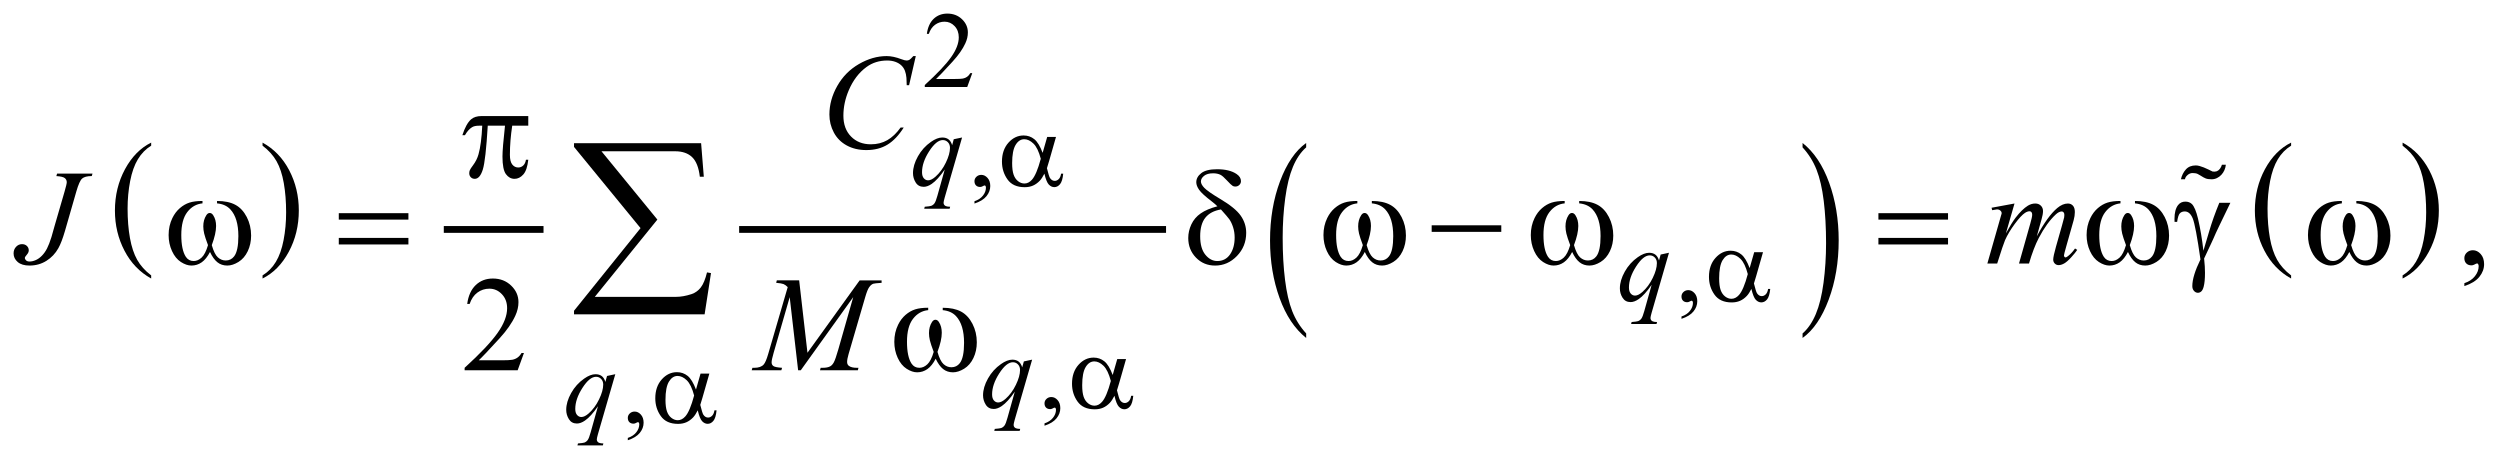 <?xml version="1.0" encoding="UTF-8"?>
<!DOCTYPE svg PUBLIC '-//W3C//DTD SVG 1.0//EN'
          'http://www.w3.org/TR/2001/REC-SVG-20010904/DTD/svg10.dtd'>
<svg stroke-dasharray="none" shape-rendering="auto" xmlns="http://www.w3.org/2000/svg" font-family="'Dialog'" text-rendering="auto" width="290" fill-opacity="1" color-interpolation="auto" color-rendering="auto" preserveAspectRatio="xMidYMid meet" font-size="12px" viewBox="0 0 290 54" fill="black" xmlns:xlink="http://www.w3.org/1999/xlink" stroke="black" image-rendering="auto" stroke-miterlimit="10" stroke-linecap="square" stroke-linejoin="miter" font-style="normal" stroke-width="1" height="54" stroke-dashoffset="0" font-weight="normal" stroke-opacity="1"
><!--Generated by the Batik Graphics2D SVG Generator--><defs id="genericDefs"
  /><g
  ><defs id="defs1"
    ><clipPath clipPathUnits="userSpaceOnUse" id="clipPath1"
      ><path d="M-1 -1 L182.84 -1 L182.84 32.784 L-1 32.784 L-1 -1 Z"
      /></clipPath
      ><clipPath clipPathUnits="userSpaceOnUse" id="clipPath2"
      ><path d="M-0 -0 L-0 31.784 L181.841 31.784 L181.841 -0 Z"
      /></clipPath
    ></defs
    ><g transform="scale(1.576,1.576) translate(1,1) matrix(1,0,0,1,0,0)"
    ><path d="M10.127 19.27 L10.127 19.5 C9.286 19.035 8.63 18.353 8.162 17.452 C7.693 16.553 7.459 15.568 7.459 14.498 C7.459 13.385 7.706 12.372 8.198 11.458 C8.691 10.544 9.334 9.89 10.127 9.496 L10.127 9.722 C9.731 9.965 9.405 10.298 9.15 10.72 C8.895 11.142 8.705 11.678 8.58 12.327 C8.454 12.976 8.391 13.654 8.391 14.358 C8.391 15.156 8.449 15.878 8.565 16.521 C8.681 17.165 8.858 17.699 9.097 18.123 C9.336 18.548 9.679 18.93 10.127 19.27 Z" stroke="none" clip-path="url(#clipPath2)"
    /></g
    ><g transform="matrix(1.576,0,0,1.576,1.576,1.576)"
    ><path d="M18.325 9.722 L18.325 9.497 C19.166 9.959 19.821 10.64 20.29 11.539 C20.759 12.438 20.994 13.423 20.994 14.493 C20.994 15.606 20.747 16.62 20.254 17.536 C19.761 18.452 19.118 19.106 18.325 19.5 L18.325 19.27 C18.724 19.027 19.052 18.694 19.306 18.272 C19.561 17.849 19.75 17.314 19.874 16.667 C19.998 16.02 20.06 15.342 20.06 14.633 C20.06 13.839 20.002 13.119 19.888 12.473 C19.774 11.827 19.596 11.292 19.356 10.869 C19.117 10.444 18.773 10.062 18.325 9.722 Z" stroke="none" clip-path="url(#clipPath2)"
    /></g
    ><g stroke-width="0.5" transform="matrix(1.576,0,0,1.576,1.576,1.576)"
    ><line y2="15.888" fill="none" x1="31.915" clip-path="url(#clipPath2)" x2="38.755" y1="15.888"
    /></g
    ><g stroke-width="0.5" transform="matrix(1.576,0,0,1.576,1.576,1.576)"
    ><line y2="15.888" fill="none" x1="53.654" clip-path="url(#clipPath2)" x2="84.576" y1="15.888"
    /></g
    ><g stroke-width="0.5" transform="matrix(1.576,0,0,1.576,1.576,1.576)"
    ><path d="M95.14 23.544 L95.14 23.875 C94.302 23.208 93.649 22.229 93.182 20.937 C92.715 19.645 92.48 18.234 92.48 16.7 C92.48 15.103 92.726 13.649 93.217 12.338 C93.708 11.027 94.349 10.088 95.139 9.524 L95.139 9.847 C94.744 10.196 94.419 10.674 94.166 11.279 C93.912 11.885 93.723 12.654 93.598 13.585 C93.472 14.517 93.41 15.488 93.41 16.5 C93.41 17.645 93.468 18.679 93.584 19.603 C93.699 20.527 93.876 21.293 94.113 21.902 C94.352 22.508 94.693 23.056 95.14 23.544 Z" stroke="none" clip-path="url(#clipPath2)"
    /></g
    ><g stroke-width="0.5" transform="matrix(1.576,0,0,1.576,1.576,1.576)"
    ><path d="M131.676 9.847 L131.676 9.523 C132.514 10.185 133.167 11.162 133.634 12.453 C134.101 13.744 134.335 15.157 134.335 16.692 C134.335 18.289 134.089 19.744 133.598 21.057 C133.107 22.371 132.466 23.311 131.676 23.875 L131.676 23.544 C132.074 23.194 132.4 22.718 132.654 22.111 C132.908 21.506 133.096 20.738 133.22 19.809 C133.343 18.88 133.406 17.907 133.406 16.891 C133.406 15.751 133.348 14.718 133.235 13.792 C133.121 12.865 132.944 12.098 132.705 11.49 C132.465 10.882 132.122 10.334 131.676 9.847 Z" stroke="none" clip-path="url(#clipPath2)"
    /></g
    ><g stroke-width="0.5" transform="matrix(1.576,0,0,1.576,1.576,1.576)"
    ><path d="M167.635 19.27 L167.635 19.5 C166.794 19.035 166.139 18.353 165.67 17.452 C165.201 16.553 164.967 15.568 164.967 14.498 C164.967 13.385 165.213 12.372 165.706 11.458 C166.199 10.544 166.842 9.89 167.635 9.496 L167.635 9.722 C167.239 9.965 166.913 10.298 166.658 10.72 C166.404 11.142 166.214 11.678 166.088 12.327 C165.963 12.976 165.9 13.654 165.9 14.358 C165.9 15.156 165.959 15.878 166.074 16.521 C166.19 17.165 166.368 17.699 166.606 18.123 C166.844 18.548 167.188 18.93 167.635 19.27 Z" stroke="none" clip-path="url(#clipPath2)"
    /></g
    ><g stroke-width="0.5" transform="matrix(1.576,0,0,1.576,1.576,1.576)"
    ><path d="M175.841 9.722 L175.841 9.497 C176.682 9.959 177.337 10.64 177.806 11.539 C178.275 12.438 178.509 13.423 178.509 14.493 C178.509 15.606 178.263 16.62 177.77 17.536 C177.277 18.452 176.634 19.106 175.841 19.5 L175.841 19.27 C176.24 19.027 176.568 18.694 176.822 18.272 C177.076 17.849 177.265 17.314 177.389 16.667 C177.513 16.02 177.576 15.342 177.576 14.633 C177.576 13.839 177.518 13.119 177.404 12.473 C177.29 11.827 177.112 11.292 176.873 10.869 C176.633 10.444 176.288 10.062 175.841 9.722 Z" stroke="none" clip-path="url(#clipPath2)"
    /></g
    ><g stroke-width="0.5" transform="matrix(1.576,0,0,1.576,1.576,1.576)"
    ><path d="M70.563 4.383 L70.192 5.402 L67.068 5.402 L67.068 5.257 C67.987 4.419 68.633 3.735 69.008 3.204 C69.383 2.673 69.57 2.188 69.57 1.748 C69.57 1.412 69.467 1.137 69.262 0.92 C69.056 0.704 68.81 0.596 68.524 0.596 C68.264 0.596 68.03 0.672 67.823 0.824 C67.616 0.976 67.463 1.199 67.365 1.493 L67.22 1.493 C67.285 1.012 67.452 0.642 67.721 0.385 C67.992 0.129 68.328 0 68.731 0 C69.161 0 69.519 0.138 69.807 0.414 C70.095 0.69 70.239 1.015 70.239 1.39 C70.239 1.658 70.176 1.926 70.051 2.194 C69.858 2.615 69.546 3.062 69.114 3.533 C68.466 4.241 68.061 4.668 67.9 4.813 L69.282 4.813 C69.563 4.813 69.76 4.803 69.873 4.782 C69.986 4.761 70.088 4.719 70.18 4.655 C70.271 4.592 70.35 4.501 70.418 4.384 L70.563 4.384 Z" stroke="none" clip-path="url(#clipPath2)"
    /></g
    ><g stroke-width="0.5" transform="matrix(1.576,0,0,1.576,1.576,1.576)"
    ><path d="M70.725 13.983 L70.725 13.811 C70.993 13.723 71.201 13.585 71.348 13.399 C71.495 13.213 71.569 13.016 71.569 12.808 C71.569 12.758 71.557 12.717 71.534 12.683 C71.515 12.66 71.497 12.648 71.479 12.648 C71.45 12.648 71.388 12.674 71.291 12.726 C71.244 12.749 71.195 12.761 71.143 12.761 C71.016 12.761 70.914 12.723 70.838 12.648 C70.763 12.573 70.725 12.468 70.725 12.336 C70.725 12.208 70.774 12.099 70.871 12.008 C70.969 11.917 71.088 11.871 71.228 11.871 C71.4 11.871 71.553 11.946 71.687 12.096 C71.821 12.245 71.888 12.444 71.888 12.691 C71.888 12.959 71.795 13.208 71.609 13.439 C71.422 13.668 71.128 13.85 70.725 13.983 Z" stroke="none" clip-path="url(#clipPath2)"
    /></g
    ><g stroke-width="0.5" transform="matrix(1.576,0,0,1.576,1.576,1.576)"
    ><path d="M122.764 22.467 L122.764 22.295 C123.032 22.206 123.24 22.069 123.386 21.883 C123.533 21.697 123.607 21.5 123.607 21.292 C123.607 21.242 123.595 21.201 123.572 21.167 C123.554 21.144 123.536 21.132 123.517 21.132 C123.489 21.132 123.426 21.158 123.329 21.21 C123.283 21.233 123.233 21.245 123.182 21.245 C123.054 21.245 122.953 21.207 122.877 21.132 C122.801 21.057 122.764 20.952 122.764 20.819 C122.764 20.692 122.813 20.583 122.91 20.492 C123.008 20.4 123.127 20.355 123.267 20.355 C123.438 20.355 123.591 20.429 123.725 20.579 C123.86 20.729 123.926 20.928 123.926 21.175 C123.926 21.443 123.833 21.693 123.647 21.922 C123.462 22.153 123.167 22.334 122.764 22.467 Z" stroke="none" clip-path="url(#clipPath2)"
    /></g
    ><g stroke-width="0.5" transform="matrix(1.576,0,0,1.576,1.576,1.576)"
    ><path d="M75.881 30.334 L75.881 30.162 C76.149 30.073 76.357 29.936 76.504 29.75 C76.651 29.564 76.725 29.367 76.725 29.159 C76.725 29.109 76.713 29.068 76.69 29.034 C76.67 29.011 76.652 29 76.634 29 C76.605 29 76.543 29.026 76.446 29.078 C76.399 29.101 76.35 29.113 76.298 29.113 C76.171 29.113 76.069 29.075 75.993 29 C75.918 28.925 75.88 28.82 75.88 28.687 C75.88 28.56 75.929 28.451 76.026 28.36 C76.124 28.268 76.243 28.223 76.383 28.223 C76.555 28.223 76.708 28.297 76.842 28.447 C76.976 28.597 77.043 28.796 77.043 29.043 C77.043 29.311 76.95 29.561 76.764 29.79 C76.579 30.02 76.284 30.202 75.881 30.334 Z" stroke="none" clip-path="url(#clipPath2)"
    /></g
    ><g stroke-width="0.5" transform="matrix(1.576,0,0,1.576,1.576,1.576)"
    ><path d="M45.209 31.405 L45.209 31.233 C45.477 31.144 45.685 31.007 45.832 30.821 C45.979 30.635 46.053 30.438 46.053 30.23 C46.053 30.18 46.041 30.139 46.018 30.105 C45.999 30.082 45.981 30.07 45.963 30.07 C45.934 30.07 45.872 30.096 45.775 30.148 C45.728 30.171 45.679 30.183 45.627 30.183 C45.5 30.183 45.398 30.145 45.322 30.07 C45.247 29.995 45.209 29.89 45.209 29.757 C45.209 29.63 45.258 29.521 45.355 29.43 C45.453 29.338 45.572 29.293 45.712 29.293 C45.884 29.293 46.037 29.367 46.171 29.517 C46.305 29.667 46.372 29.866 46.372 30.113 C46.372 30.381 46.279 30.631 46.093 30.86 C45.907 31.09 45.612 31.272 45.209 31.405 Z" stroke="none" clip-path="url(#clipPath2)"
    /></g
    ><g stroke-width="0.5" transform="matrix(1.576,0,0,1.576,1.576,1.576)"
    ><path d="M180.387 20.058 L180.387 19.843 C180.722 19.733 180.982 19.561 181.165 19.328 C181.348 19.095 181.44 18.849 181.44 18.589 C181.44 18.527 181.425 18.475 181.396 18.433 C181.374 18.404 181.351 18.389 181.328 18.389 C181.293 18.389 181.215 18.421 181.094 18.487 C181.035 18.516 180.974 18.531 180.908 18.531 C180.749 18.531 180.622 18.484 180.528 18.389 C180.433 18.294 180.386 18.164 180.386 17.998 C180.386 17.839 180.447 17.702 180.569 17.589 C180.691 17.475 180.84 17.418 181.015 17.418 C181.23 17.418 181.421 17.512 181.589 17.698 C181.756 17.886 181.84 18.134 181.84 18.442 C181.84 18.777 181.724 19.088 181.491 19.377 C181.259 19.665 180.891 19.892 180.387 20.058 Z" stroke="none" clip-path="url(#clipPath2)"
    /></g
    ><g stroke-width="0.5" transform="matrix(1.576,0,0,1.576,1.576,1.576)"
    ><path d="M37.565 24.98 L37.102 26.253 L33.198 26.253 L33.198 26.072 C34.346 25.025 35.155 24.17 35.623 23.506 C36.092 22.843 36.326 22.236 36.326 21.687 C36.326 21.267 36.197 20.922 35.94 20.653 C35.683 20.382 35.376 20.248 35.018 20.248 C34.693 20.248 34.401 20.343 34.142 20.533 C33.883 20.723 33.692 21.003 33.568 21.37 L33.388 21.37 C33.469 20.768 33.678 20.307 34.015 19.984 C34.352 19.661 34.772 19.501 35.277 19.501 C35.814 19.501 36.262 19.674 36.621 20.019 C36.981 20.364 37.161 20.77 37.161 21.239 C37.161 21.574 37.083 21.909 36.927 22.244 C36.686 22.771 36.296 23.329 35.756 23.918 C34.946 24.803 34.44 25.336 34.238 25.519 L35.966 25.519 C36.318 25.519 36.564 25.505 36.705 25.48 C36.847 25.454 36.975 25.401 37.088 25.321 C37.202 25.242 37.301 25.129 37.386 24.982 L37.565 24.982 Z" stroke="none" clip-path="url(#clipPath2)"
    /></g
    ><g stroke-width="0.5" transform="matrix(1.576,0,0,1.576,1.576,1.576)"
    ><path d="M69.813 9.12 L68.536 13.531 C68.479 13.734 68.451 13.864 68.451 13.921 C68.451 13.981 68.466 14.032 68.496 14.075 C68.526 14.118 68.567 14.15 68.619 14.171 C68.7 14.202 68.805 14.217 68.935 14.217 L68.896 14.362 L67.026 14.362 L67.065 14.217 C67.32 14.196 67.479 14.175 67.541 14.151 C67.64 14.112 67.722 14.048 67.785 13.96 C67.849 13.872 67.92 13.686 67.998 13.402 L68.537 11.478 C68.194 11.98 67.873 12.333 67.577 12.536 C67.367 12.679 67.17 12.751 66.988 12.751 C66.728 12.751 66.531 12.645 66.399 12.433 C66.266 12.221 66.2 11.992 66.2 11.744 C66.2 11.351 66.321 10.939 66.563 10.507 C66.805 10.075 67.124 9.721 67.52 9.445 C67.827 9.229 68.106 9.121 68.356 9.121 C68.541 9.121 68.693 9.166 68.813 9.255 C68.933 9.345 69.022 9.489 69.083 9.687 L69.2 9.248 L69.813 9.12 ZM68.922 9.88 C68.922 9.713 68.871 9.577 68.77 9.47 C68.668 9.364 68.543 9.31 68.395 9.31 C68.077 9.31 67.743 9.583 67.392 10.13 C67.04 10.676 66.865 11.192 66.865 11.676 C66.865 11.871 66.908 12.019 66.996 12.121 C67.084 12.223 67.189 12.273 67.314 12.273 C67.473 12.273 67.652 12.185 67.853 12.007 C68.158 11.739 68.412 11.395 68.616 10.975 C68.82 10.555 68.922 10.19 68.922 9.88 Z" stroke="none" clip-path="url(#clipPath2)"
    /></g
    ><g stroke-width="0.5" transform="matrix(1.576,0,0,1.576,1.576,1.576)"
    ><path d="M121.844 17.604 L120.568 22.014 C120.51 22.217 120.482 22.347 120.482 22.405 C120.482 22.465 120.497 22.516 120.527 22.559 C120.556 22.602 120.597 22.633 120.65 22.655 C120.73 22.686 120.836 22.702 120.966 22.702 L120.927 22.847 L119.056 22.847 L119.095 22.702 C119.351 22.681 119.509 22.659 119.572 22.636 C119.671 22.597 119.753 22.532 119.816 22.445 C119.879 22.356 119.951 22.171 120.029 21.886 L120.568 19.962 C120.224 20.464 119.904 20.816 119.607 21.02 C119.396 21.164 119.2 21.235 119.018 21.235 C118.757 21.235 118.561 21.129 118.428 20.917 C118.295 20.705 118.229 20.476 118.229 20.229 C118.229 19.835 118.35 19.423 118.592 18.992 C118.834 18.559 119.153 18.206 119.548 17.93 C119.856 17.713 120.134 17.606 120.384 17.606 C120.569 17.606 120.721 17.651 120.841 17.741 C120.96 17.831 121.05 17.974 121.11 18.172 L121.231 17.735 L121.844 17.604 ZM120.954 18.365 C120.954 18.199 120.903 18.062 120.802 17.956 C120.7 17.849 120.575 17.796 120.427 17.796 C120.11 17.796 119.775 18.068 119.423 18.615 C119.071 19.162 118.897 19.677 118.897 20.161 C118.897 20.356 118.94 20.505 119.028 20.605 C119.115 20.707 119.22 20.757 119.345 20.757 C119.504 20.757 119.684 20.669 119.884 20.492 C120.189 20.223 120.443 19.88 120.648 19.459 C120.852 19.04 120.954 18.674 120.954 18.365 Z" stroke="none" clip-path="url(#clipPath2)"
    /></g
    ><g stroke-width="0.5" transform="matrix(1.576,0,0,1.576,1.576,1.576)"
    ><path d="M74.969 25.471 L73.692 29.881 C73.635 30.084 73.607 30.214 73.607 30.272 C73.607 30.332 73.622 30.383 73.652 30.426 C73.682 30.469 73.723 30.5 73.775 30.522 C73.856 30.553 73.961 30.569 74.091 30.569 L74.052 30.714 L72.182 30.714 L72.221 30.569 C72.476 30.548 72.635 30.526 72.697 30.503 C72.796 30.464 72.878 30.399 72.941 30.312 C73.005 30.223 73.076 30.038 73.154 29.753 L73.693 27.829 C73.35 28.331 73.029 28.683 72.733 28.887 C72.523 29.031 72.326 29.102 72.144 29.102 C71.884 29.102 71.687 28.996 71.555 28.784 C71.422 28.572 71.356 28.343 71.356 28.096 C71.356 27.702 71.477 27.29 71.719 26.859 C71.961 26.426 72.28 26.073 72.676 25.797 C72.983 25.58 73.262 25.473 73.512 25.473 C73.697 25.473 73.849 25.518 73.969 25.608 C74.089 25.698 74.178 25.841 74.239 26.039 L74.36 25.602 L74.969 25.471 ZM74.079 26.232 C74.079 26.066 74.028 25.929 73.927 25.823 C73.825 25.716 73.7 25.663 73.552 25.663 C73.234 25.663 72.9 25.935 72.549 26.482 C72.197 27.029 72.022 27.544 72.022 28.028 C72.022 28.223 72.065 28.372 72.153 28.472 C72.24 28.574 72.346 28.624 72.471 28.624 C72.63 28.624 72.809 28.536 73.01 28.359 C73.315 28.09 73.569 27.747 73.773 27.326 C73.977 26.907 74.079 26.542 74.079 26.232 Z" stroke="none" clip-path="url(#clipPath2)"
    /></g
    ><g stroke-width="0.5" transform="matrix(1.576,0,0,1.576,1.576,1.576)"
    ><path d="M44.289 26.542 L43.012 30.952 C42.955 31.155 42.927 31.285 42.927 31.343 C42.927 31.403 42.942 31.454 42.972 31.497 C43.002 31.54 43.043 31.571 43.095 31.593 C43.176 31.624 43.281 31.64 43.411 31.64 L43.372 31.785 L41.502 31.785 L41.541 31.64 C41.796 31.619 41.955 31.597 42.017 31.574 C42.116 31.535 42.198 31.47 42.261 31.383 C42.325 31.294 42.396 31.109 42.474 30.824 L43.013 28.9 C42.67 29.402 42.349 29.754 42.053 29.958 C41.843 30.102 41.646 30.173 41.464 30.173 C41.204 30.173 41.007 30.067 40.875 29.855 C40.742 29.643 40.676 29.414 40.676 29.167 C40.676 28.773 40.797 28.361 41.039 27.93 C41.281 27.497 41.6 27.144 41.996 26.868 C42.303 26.651 42.582 26.544 42.832 26.544 C43.017 26.544 43.169 26.589 43.289 26.679 C43.409 26.769 43.498 26.912 43.559 27.11 L43.68 26.673 L44.289 26.542 ZM43.399 27.302 C43.399 27.136 43.348 26.999 43.247 26.893 C43.145 26.786 43.02 26.733 42.872 26.733 C42.554 26.733 42.22 27.005 41.869 27.552 C41.517 28.099 41.342 28.614 41.342 29.098 C41.342 29.293 41.385 29.442 41.473 29.542 C41.56 29.644 41.666 29.694 41.791 29.694 C41.95 29.694 42.129 29.606 42.33 29.429 C42.635 29.16 42.889 28.817 43.093 28.396 C43.297 27.977 43.399 27.612 43.399 27.302 Z" stroke="none" clip-path="url(#clipPath2)"
    /></g
    ><g stroke-width="0.5" transform="matrix(1.576,0,0,1.576,1.576,1.576)"
    ><path d="M66.406 3.127 L65.913 5.269 L65.738 5.269 L65.718 4.732 C65.701 4.537 65.664 4.363 65.606 4.21 C65.548 4.057 65.46 3.925 65.342 3.813 C65.224 3.701 65.077 3.613 64.898 3.549 C64.719 3.486 64.521 3.454 64.303 3.454 C63.72 3.454 63.211 3.614 62.776 3.933 C62.219 4.339 61.783 4.913 61.468 5.655 C61.208 6.266 61.077 6.886 61.077 7.514 C61.077 8.155 61.264 8.666 61.639 9.048 C62.013 9.43 62.499 9.621 63.098 9.621 C63.55 9.621 63.953 9.52 64.306 9.319 C64.659 9.118 64.987 8.807 65.289 8.387 L65.518 8.387 C65.16 8.956 64.763 9.375 64.327 9.643 C63.891 9.912 63.369 10.046 62.761 10.046 C62.22 10.046 61.742 9.933 61.326 9.707 C60.91 9.481 60.592 9.163 60.374 8.753 C60.156 8.343 60.047 7.902 60.047 7.431 C60.047 6.709 60.241 6.006 60.628 5.323 C61.015 4.64 61.546 4.103 62.221 3.713 C62.896 3.323 63.577 3.128 64.263 3.128 C64.585 3.128 64.946 3.205 65.346 3.357 C65.522 3.422 65.649 3.454 65.727 3.454 C65.805 3.454 65.873 3.438 65.932 3.405 C65.991 3.373 66.088 3.28 66.225 3.127 L66.406 3.127 Z" stroke="none" clip-path="url(#clipPath2)"
    /></g
    ><g stroke-width="0.5" transform="matrix(1.576,0,0,1.576,1.576,1.576)"
    ><path d="M3.202 11.778 L5.808 11.778 L5.755 11.958 C5.42 11.961 5.184 12.022 5.047 12.141 C4.91 12.26 4.767 12.578 4.618 13.095 L3.779 16.008 C3.619 16.558 3.458 16.978 3.296 17.267 C3.078 17.658 2.784 17.968 2.415 18.199 C2.046 18.43 1.632 18.546 1.173 18.546 C0.796 18.546 0.506 18.459 0.304 18.285 C0.101 18.11 0 17.9 0 17.653 C0 17.458 0.061 17.295 0.183 17.165 C0.305 17.035 0.451 16.97 0.62 16.97 C0.766 16.97 0.886 17.014 0.978 17.102 C1.07 17.19 1.117 17.297 1.117 17.424 C1.117 17.528 1.075 17.629 0.99 17.727 C0.883 17.85 0.829 17.935 0.829 17.98 C0.829 18.048 0.86 18.111 0.921 18.166 C0.983 18.222 1.066 18.249 1.17 18.249 C1.32 18.249 1.475 18.214 1.636 18.142 C1.797 18.071 1.948 17.961 2.09 17.815 C2.232 17.669 2.355 17.494 2.461 17.289 C2.566 17.084 2.675 16.805 2.786 16.45 L3.025 15.605 L3.753 13.098 C3.86 12.73 3.914 12.501 3.914 12.41 C3.914 12.286 3.865 12.185 3.768 12.107 C3.67 12.029 3.463 11.98 3.148 11.961 L3.202 11.778 Z" stroke="none" clip-path="url(#clipPath2)"
    /></g
    ><g stroke-width="0.5" transform="matrix(1.576,0,0,1.576,1.576,1.576)"
    ><path d="M147.276 13.979 L146.641 16.18 C146.924 15.662 147.165 15.274 147.364 15.013 C147.673 14.61 147.974 14.317 148.266 14.135 C148.439 14.031 148.62 13.979 148.808 13.979 C148.971 13.979 149.106 14.031 149.213 14.135 C149.32 14.239 149.374 14.372 149.374 14.535 C149.374 14.695 149.337 14.903 149.262 15.16 L148.915 16.4 C149.445 15.408 149.948 14.712 150.423 14.312 C150.687 14.091 150.947 13.98 151.204 13.98 C151.353 13.98 151.476 14.031 151.572 14.134 C151.668 14.237 151.717 14.395 151.717 14.61 C151.717 14.799 151.688 14.999 151.629 15.21 L151.092 17.108 C150.975 17.521 150.916 17.751 150.916 17.796 C150.916 17.842 150.931 17.881 150.96 17.913 C150.98 17.936 151.006 17.947 151.038 17.947 C151.07 17.947 151.128 17.917 151.209 17.854 C151.395 17.711 151.568 17.523 151.731 17.289 L151.892 17.392 C151.81 17.522 151.666 17.701 151.459 17.928 C151.253 18.157 151.076 18.311 150.93 18.392 C150.784 18.473 150.649 18.514 150.525 18.514 C150.412 18.514 150.316 18.475 150.24 18.397 C150.164 18.319 150.125 18.223 150.125 18.109 C150.125 17.953 150.192 17.639 150.325 17.168 L150.769 15.602 C150.87 15.241 150.923 15.041 150.93 15.002 C150.94 14.94 150.945 14.88 150.945 14.822 C150.945 14.74 150.927 14.677 150.891 14.632 C150.852 14.587 150.808 14.564 150.759 14.564 C150.622 14.564 150.478 14.634 150.324 14.774 C149.876 15.187 149.456 15.766 149.065 16.511 C148.808 17.001 148.567 17.631 148.342 18.399 L147.606 18.399 L148.44 15.447 C148.532 15.129 148.577 14.916 148.577 14.808 C148.577 14.72 148.559 14.655 148.523 14.613 C148.488 14.571 148.444 14.55 148.391 14.55 C148.284 14.55 148.17 14.589 148.05 14.667 C147.855 14.794 147.603 15.065 147.295 15.481 C146.988 15.898 146.749 16.296 146.58 16.676 C146.499 16.856 146.306 17.43 146 18.399 L145.277 18.399 L146.179 15.237 L146.296 14.827 C146.319 14.765 146.33 14.72 146.33 14.69 C146.33 14.619 146.298 14.554 146.232 14.497 C146.168 14.44 146.085 14.412 145.984 14.412 C145.941 14.412 145.824 14.432 145.632 14.471 L145.588 14.291 L147.276 13.979 Z" stroke="none" clip-path="url(#clipPath2)"
    /></g
    ><g stroke-width="0.5" transform="matrix(1.576,0,0,1.576,1.576,1.576)"
    ><path d="M57.822 19.637 L58.432 24.965 L62.273 19.637 L63.889 19.637 L63.889 19.818 C63.537 19.841 63.331 19.864 63.269 19.886 C63.162 19.928 63.063 20.013 62.974 20.14 C62.884 20.267 62.787 20.511 62.683 20.871 L61.458 25.067 C61.386 25.311 61.351 25.503 61.351 25.642 C61.351 25.769 61.395 25.866 61.483 25.93 C61.607 26.025 61.802 26.072 62.069 26.072 L62.186 26.072 L62.142 26.253 L59.355 26.253 L59.404 26.072 L59.536 26.072 C59.783 26.072 59.972 26.037 60.102 25.965 C60.203 25.913 60.293 25.815 60.373 25.67 C60.453 25.525 60.564 25.204 60.707 24.706 L61.8 20.871 L57.94 26.253 L57.745 26.253 L57.125 20.871 L55.944 24.965 C55.843 25.313 55.793 25.547 55.793 25.667 C55.793 25.788 55.837 25.88 55.925 25.943 C56.013 26.006 56.226 26.049 56.564 26.072 L56.51 26.253 L54.328 26.253 L54.382 26.072 L54.514 26.072 C54.836 26.072 55.069 25.991 55.212 25.828 C55.316 25.711 55.425 25.458 55.539 25.067 L56.979 20.134 C56.872 20.024 56.769 19.948 56.671 19.909 C56.573 19.87 56.393 19.84 56.129 19.816 L56.177 19.635 L57.822 19.635 Z" stroke="none" clip-path="url(#clipPath2)"
    /></g
    ><g stroke-width="0.5" transform="matrix(1.576,0,0,1.576,1.576,1.576)"
    ><path d="M76.078 9.077 L76.726 9.077 L76.218 10.853 C76.184 10.965 76.131 11.141 76.058 11.38 C76.157 11.781 76.231 12.02 76.281 12.098 C76.375 12.241 76.493 12.313 76.636 12.313 C76.74 12.313 76.836 12.27 76.925 12.184 C77.014 12.098 77.072 11.964 77.101 11.782 L77.257 11.782 C77.22 12.157 77.142 12.416 77.021 12.559 C76.9 12.702 76.76 12.774 76.602 12.774 C76.454 12.774 76.319 12.711 76.198 12.586 C76.077 12.461 75.969 12.193 75.872 11.782 C75.757 12.009 75.645 12.18 75.536 12.298 C75.382 12.459 75.216 12.579 75.036 12.659 C74.857 12.738 74.652 12.778 74.423 12.778 C73.848 12.778 73.425 12.587 73.154 12.204 C72.883 11.821 72.748 11.386 72.748 10.896 C72.748 10.324 72.907 9.86 73.224 9.504 C73.541 9.149 73.914 8.971 74.341 8.971 C74.638 8.971 74.9 9.061 75.126 9.242 C75.353 9.423 75.558 9.759 75.743 10.251 L76.078 9.077 ZM75.606 10.688 C75.465 10.152 75.284 9.778 75.063 9.566 C74.842 9.354 74.617 9.248 74.388 9.248 C74.133 9.248 73.921 9.388 73.752 9.668 C73.583 9.948 73.498 10.393 73.498 11.005 C73.498 11.366 73.535 11.651 73.607 11.858 C73.68 12.065 73.79 12.225 73.937 12.338 C74.084 12.451 74.24 12.507 74.404 12.507 C74.604 12.507 74.788 12.415 74.954 12.23 C75.18 11.98 75.397 11.467 75.606 10.688 Z" stroke="none" clip-path="url(#clipPath2)"
    /></g
    ><g stroke-width="0.5" transform="matrix(1.576,0,0,1.576,1.576,1.576)"
    ><path d="M128.117 17.561 L128.765 17.561 L128.257 19.336 C128.223 19.448 128.17 19.624 128.097 19.863 C128.196 20.263 128.27 20.504 128.32 20.581 C128.414 20.725 128.532 20.796 128.675 20.796 C128.779 20.796 128.875 20.753 128.964 20.667 C129.052 20.581 129.11 20.447 129.14 20.266 L129.296 20.266 C129.259 20.64 129.181 20.9 129.06 21.042 C128.939 21.186 128.798 21.257 128.64 21.257 C128.492 21.257 128.357 21.194 128.236 21.069 C128.115 20.944 128.007 20.676 127.91 20.265 C127.796 20.492 127.683 20.662 127.574 20.78 C127.421 20.942 127.255 21.062 127.075 21.141 C126.895 21.22 126.691 21.26 126.462 21.26 C125.887 21.26 125.464 21.069 125.193 20.686 C124.922 20.304 124.787 19.868 124.787 19.378 C124.787 18.806 124.945 18.342 125.264 17.987 C125.581 17.632 125.953 17.454 126.38 17.454 C126.677 17.454 126.939 17.545 127.165 17.725 C127.391 17.905 127.597 18.242 127.781 18.734 L128.117 17.561 ZM127.645 19.173 C127.504 18.637 127.324 18.263 127.103 18.05 C126.881 17.838 126.657 17.733 126.427 17.733 C126.172 17.733 125.96 17.873 125.79 18.152 C125.621 18.432 125.536 18.878 125.536 19.489 C125.536 19.851 125.573 20.135 125.645 20.343 C125.718 20.549 125.829 20.709 125.975 20.822 C126.122 20.935 126.278 20.992 126.442 20.992 C126.642 20.992 126.826 20.9 126.993 20.715 C127.22 20.465 127.437 19.951 127.645 19.173 Z" stroke="none" clip-path="url(#clipPath2)"
    /></g
    ><g stroke-width="0.5" transform="matrix(1.576,0,0,1.576,1.576,1.576)"
    ><path d="M81.234 25.428 L81.882 25.428 L81.374 27.203 C81.34 27.315 81.287 27.491 81.214 27.73 C81.313 28.13 81.387 28.371 81.437 28.448 C81.531 28.592 81.649 28.663 81.792 28.663 C81.896 28.663 81.992 28.62 82.081 28.534 C82.17 28.448 82.228 28.314 82.257 28.133 L82.413 28.133 C82.376 28.507 82.298 28.767 82.177 28.909 C82.056 29.053 81.916 29.124 81.758 29.124 C81.61 29.124 81.475 29.061 81.354 28.936 C81.233 28.811 81.125 28.543 81.028 28.132 C80.913 28.359 80.801 28.529 80.692 28.647 C80.538 28.809 80.372 28.929 80.192 29.008 C80.013 29.087 79.808 29.127 79.579 29.127 C79.004 29.127 78.581 28.936 78.31 28.553 C78.039 28.171 77.904 27.735 77.904 27.245 C77.904 26.673 78.063 26.209 78.38 25.854 C78.697 25.499 79.07 25.321 79.497 25.321 C79.794 25.321 80.056 25.412 80.282 25.592 C80.509 25.773 80.714 26.109 80.899 26.601 L81.234 25.428 ZM80.762 27.041 C80.621 26.505 80.44 26.131 80.219 25.918 C79.998 25.706 79.773 25.601 79.544 25.601 C79.289 25.601 79.077 25.741 78.908 26.02 C78.739 26.3 78.654 26.746 78.654 27.357 C78.654 27.719 78.691 28.003 78.763 28.211 C78.836 28.417 78.946 28.577 79.093 28.69 C79.24 28.803 79.396 28.86 79.56 28.86 C79.76 28.86 79.944 28.768 80.11 28.583 C80.336 28.333 80.554 27.818 80.762 27.041 Z" stroke="none" clip-path="url(#clipPath2)"
    /></g
    ><g stroke-width="0.5" transform="matrix(1.576,0,0,1.576,1.576,1.576)"
    ><path d="M50.563 26.499 L51.211 26.499 L50.703 28.274 C50.669 28.386 50.616 28.562 50.543 28.801 C50.642 29.201 50.716 29.442 50.766 29.519 C50.86 29.663 50.978 29.734 51.121 29.734 C51.225 29.734 51.321 29.691 51.41 29.605 C51.499 29.519 51.557 29.385 51.586 29.204 L51.742 29.204 C51.705 29.578 51.627 29.838 51.506 29.98 C51.385 30.124 51.245 30.195 51.087 30.195 C50.939 30.195 50.804 30.132 50.683 30.007 C50.562 29.882 50.454 29.614 50.357 29.203 C50.242 29.43 50.13 29.6 50.021 29.718 C49.866 29.88 49.7 30 49.52 30.08 C49.341 30.159 49.136 30.199 48.907 30.199 C48.332 30.199 47.909 30.008 47.638 29.625 C47.367 29.243 47.232 28.807 47.232 28.317 C47.232 27.745 47.391 27.281 47.708 26.926 C48.025 26.571 48.398 26.393 48.825 26.393 C49.122 26.393 49.384 26.484 49.61 26.664 C49.837 26.845 50.042 27.181 50.227 27.673 L50.563 26.499 ZM50.09 28.111 C49.949 27.575 49.768 27.201 49.547 26.988 C49.326 26.776 49.101 26.671 48.872 26.671 C48.617 26.671 48.405 26.811 48.236 27.09 C48.067 27.37 47.982 27.816 47.982 28.427 C47.982 28.789 48.019 29.073 48.091 29.281 C48.164 29.487 48.274 29.647 48.421 29.76 C48.568 29.873 48.724 29.93 48.888 29.93 C49.088 29.93 49.272 29.838 49.438 29.653 C49.665 29.403 49.882 28.888 50.09 28.111 Z" stroke="none" clip-path="url(#clipPath2)"
    /></g
    ><g stroke-width="0.5" transform="matrix(1.576,0,0,1.576,1.576,1.576)"
    ><path d="M37.883 7.542 L37.883 8.25 L36.702 8.25 C36.588 8.995 36.531 9.709 36.531 10.392 C36.531 10.727 36.59 10.967 36.707 11.111 C36.824 11.256 36.971 11.328 37.146 11.328 C37.286 11.328 37.408 11.279 37.512 11.182 C37.616 11.085 37.683 10.943 37.712 10.758 L37.883 10.758 C37.827 11.272 37.705 11.634 37.514 11.846 C37.323 12.058 37.11 12.163 36.872 12.163 C36.618 12.163 36.407 12.047 36.237 11.816 C36.068 11.585 35.984 11.154 35.984 10.523 C35.984 10.127 36.046 9.369 36.17 8.25 L34.901 8.25 C34.8 9.955 34.678 11.033 34.535 11.485 C34.392 11.937 34.195 12.163 33.945 12.163 C33.828 12.163 33.731 12.124 33.654 12.046 C33.577 11.968 33.539 11.87 33.539 11.753 C33.539 11.669 33.552 11.595 33.578 11.534 C33.614 11.45 33.69 11.331 33.807 11.178 C34.005 10.915 34.144 10.638 34.222 10.349 C34.362 9.854 34.453 9.155 34.495 8.251 L34.27 8.251 C34.033 8.251 33.855 8.29 33.738 8.368 C33.549 8.485 33.377 8.68 33.221 8.953 L33.031 8.953 C33.214 8.39 33.427 8 33.671 7.786 C33.857 7.623 34.117 7.542 34.452 7.542 L37.883 7.542 Z" stroke="none" clip-path="url(#clipPath2)"
    /></g
    ><g stroke-width="0.5" transform="matrix(1.576,0,0,1.576,1.576,1.576)"
    ><path d="M14.975 13.969 L14.975 13.793 C15.525 13.793 15.974 13.887 16.322 14.074 C16.67 14.261 16.95 14.562 17.164 14.977 C17.377 15.392 17.483 15.846 17.483 16.341 C17.483 16.76 17.4 17.144 17.234 17.492 C17.068 17.84 16.841 18.102 16.553 18.28 C16.265 18.457 15.991 18.546 15.731 18.546 C15.445 18.546 15.201 18.465 14.999 18.302 C14.797 18.14 14.617 17.887 14.457 17.546 C14.278 17.891 14.075 18.144 13.849 18.305 C13.623 18.465 13.37 18.546 13.09 18.546 C12.846 18.546 12.588 18.459 12.317 18.285 C12.045 18.11 11.826 17.843 11.66 17.479 C11.494 17.117 11.411 16.724 11.411 16.301 C11.411 15.842 11.504 15.424 11.689 15.047 C11.832 14.755 12.015 14.512 12.238 14.32 C12.461 14.128 12.697 13.992 12.948 13.912 C13.198 13.832 13.517 13.792 13.905 13.792 L13.905 13.968 C13.453 14.014 13.079 14.227 12.785 14.61 C12.491 14.993 12.344 15.554 12.344 16.296 C12.344 17.027 12.456 17.565 12.68 17.905 C12.817 18.11 13.009 18.213 13.256 18.213 C13.461 18.213 13.655 18.129 13.839 17.959 C14.023 17.79 14.18 17.484 14.31 17.042 C14.166 16.661 14.073 16.379 14.029 16.193 C13.985 16.007 13.963 15.83 13.963 15.661 C13.963 15.346 14.036 15.074 14.183 14.847 C14.254 14.733 14.339 14.676 14.437 14.676 C14.538 14.676 14.624 14.733 14.695 14.847 C14.835 15.061 14.905 15.324 14.905 15.632 C14.905 16.01 14.799 16.48 14.588 17.042 C14.715 17.487 14.864 17.788 15.035 17.942 C15.206 18.096 15.399 18.173 15.613 18.173 C15.867 18.173 16.072 18.074 16.228 17.875 C16.439 17.608 16.545 17.109 16.545 16.378 C16.545 15.489 16.348 14.834 15.955 14.411 C15.718 14.156 15.391 14.008 14.975 13.969 Z" stroke="none" clip-path="url(#clipPath2)"
    /></g
    ><g stroke-width="0.5" transform="matrix(1.576,0,0,1.576,1.576,1.576)"
    ><path d="M23.936 14.691 L29.061 14.691 L29.061 15.164 L23.936 15.164 L23.936 14.691 ZM23.936 16.511 L29.061 16.511 L29.061 16.993 L23.936 16.993 L23.936 16.511 Z" stroke="none" clip-path="url(#clipPath2)"
    /></g
    ><g stroke-width="0.5" transform="matrix(1.576,0,0,1.576,1.576,1.576)"
    ><path d="M88.607 14.184 C88.477 14.057 88.337 13.937 88.188 13.823 C87.709 13.456 87.4 13.172 87.261 12.972 C87.121 12.772 87.051 12.586 87.051 12.413 C87.051 12.159 87.173 11.936 87.417 11.745 C87.661 11.553 88.048 11.457 88.579 11.457 C89.194 11.457 89.674 11.574 90.018 11.809 C90.233 11.955 90.34 12.129 90.34 12.331 C90.34 12.441 90.3 12.536 90.22 12.614 C90.14 12.692 90.04 12.731 89.92 12.731 C89.849 12.731 89.785 12.715 89.73 12.682 C89.649 12.633 89.508 12.5 89.308 12.282 C89.108 12.064 88.949 11.926 88.832 11.867 C88.679 11.792 88.499 11.755 88.29 11.755 C88 11.755 87.778 11.818 87.623 11.943 C87.469 12.068 87.392 12.206 87.392 12.356 C87.392 12.499 87.478 12.659 87.65 12.836 C87.823 13.013 88.205 13.279 88.797 13.634 C89.549 14.079 90.058 14.494 90.325 14.878 C90.592 15.262 90.725 15.682 90.725 16.137 C90.725 16.804 90.498 17.372 90.044 17.842 C89.59 18.312 89.054 18.547 88.436 18.547 C87.876 18.547 87.407 18.352 87.028 17.961 C86.649 17.571 86.46 17.09 86.46 16.518 C86.46 16.176 86.536 15.842 86.689 15.515 C86.842 15.188 87.071 14.919 87.377 14.707 C87.683 14.494 88.093 14.32 88.607 14.184 ZM88.866 14.417 C88.359 14.502 87.977 14.703 87.721 15.02 C87.466 15.337 87.338 15.793 87.338 16.389 C87.338 16.984 87.465 17.437 87.718 17.747 C87.972 18.058 88.265 18.213 88.597 18.213 C88.997 18.213 89.31 18.051 89.536 17.726 C89.762 17.401 89.875 16.987 89.875 16.487 C89.875 16.216 89.837 15.963 89.76 15.725 C89.684 15.488 89.59 15.291 89.48 15.135 C89.396 15.018 89.191 14.779 88.866 14.417 Z" stroke="none" clip-path="url(#clipPath2)"
    /></g
    ><g stroke-width="0.5" transform="matrix(1.576,0,0,1.576,1.576,1.576)"
    ><path d="M99.973 13.969 L99.973 13.793 C100.523 13.793 100.972 13.887 101.32 14.074 C101.669 14.261 101.949 14.562 102.162 14.977 C102.376 15.392 102.482 15.846 102.482 16.341 C102.482 16.76 102.399 17.144 102.233 17.492 C102.067 17.84 101.84 18.102 101.552 18.28 C101.264 18.457 100.989 18.546 100.73 18.546 C100.443 18.546 100.2 18.465 99.998 18.302 C99.796 18.14 99.615 17.887 99.456 17.546 C99.277 17.891 99.075 18.144 98.849 18.305 C98.622 18.465 98.37 18.546 98.09 18.546 C97.846 18.546 97.588 18.459 97.317 18.285 C97.046 18.11 96.827 17.843 96.661 17.479 C96.495 17.117 96.412 16.724 96.412 16.301 C96.412 15.842 96.505 15.424 96.69 15.047 C96.833 14.755 97.016 14.512 97.239 14.32 C97.462 14.128 97.698 13.992 97.949 13.912 C98.2 13.832 98.518 13.792 98.906 13.792 L98.906 13.968 C98.453 14.014 98.08 14.227 97.786 14.61 C97.491 14.992 97.344 15.554 97.344 16.296 C97.344 17.027 97.456 17.565 97.681 17.905 C97.818 18.11 98.01 18.213 98.257 18.213 C98.462 18.213 98.656 18.129 98.84 17.959 C99.024 17.79 99.181 17.484 99.311 17.042 C99.168 16.661 99.075 16.379 99.031 16.193 C98.987 16.007 98.966 15.83 98.966 15.661 C98.966 15.346 99.038 15.074 99.185 14.847 C99.257 14.733 99.341 14.676 99.439 14.676 C99.541 14.676 99.627 14.733 99.698 14.847 C99.838 15.061 99.908 15.324 99.908 15.632 C99.908 16.01 99.803 16.48 99.591 17.042 C99.718 17.487 99.867 17.788 100.037 17.942 C100.208 18.096 100.401 18.173 100.616 18.173 C100.87 18.173 101.074 18.074 101.23 17.875 C101.442 17.608 101.547 17.109 101.547 16.378 C101.547 15.489 101.351 14.834 100.957 14.411 C100.716 14.156 100.389 14.008 99.973 13.969 Z" stroke="none" clip-path="url(#clipPath2)"
    /></g
    ><g stroke-width="0.5" transform="matrix(1.576,0,0,1.576,1.576,1.576)"
    ><path d="M104.377 15.583 L109.501 15.583 L109.501 16.066 L104.377 16.066 L104.377 15.583 Z" stroke="none" clip-path="url(#clipPath2)"
    /></g
    ><g stroke-width="0.5" transform="matrix(1.576,0,0,1.576,1.576,1.576)"
    ><path d="M115.234 13.969 L115.234 13.793 C115.784 13.793 116.233 13.887 116.581 14.074 C116.93 14.261 117.21 14.562 117.423 14.977 C117.637 15.392 117.743 15.846 117.743 16.341 C117.743 16.76 117.66 17.144 117.494 17.492 C117.328 17.84 117.101 18.102 116.813 18.28 C116.525 18.457 116.25 18.546 115.991 18.546 C115.704 18.546 115.461 18.465 115.259 18.302 C115.057 18.14 114.876 17.887 114.717 17.546 C114.538 17.891 114.336 18.144 114.11 18.305 C113.883 18.465 113.631 18.546 113.351 18.546 C113.107 18.546 112.849 18.459 112.578 18.285 C112.307 18.11 112.088 17.843 111.922 17.479 C111.756 17.117 111.673 16.724 111.673 16.301 C111.673 15.842 111.766 15.424 111.951 15.047 C112.094 14.755 112.277 14.512 112.5 14.32 C112.723 14.128 112.959 13.992 113.21 13.912 C113.461 13.832 113.779 13.792 114.167 13.792 L114.167 13.968 C113.714 14.014 113.341 14.227 113.047 14.61 C112.752 14.992 112.605 15.554 112.605 16.296 C112.605 17.027 112.717 17.565 112.942 17.905 C113.079 18.11 113.271 18.213 113.518 18.213 C113.723 18.213 113.917 18.129 114.101 17.959 C114.285 17.79 114.442 17.484 114.572 17.042 C114.429 16.661 114.336 16.379 114.292 16.193 C114.248 16.007 114.227 15.83 114.227 15.661 C114.227 15.346 114.299 15.074 114.446 14.847 C114.518 14.733 114.602 14.676 114.7 14.676 C114.802 14.676 114.888 14.733 114.959 14.847 C115.099 15.061 115.169 15.324 115.169 15.632 C115.169 16.01 115.064 16.48 114.852 17.042 C114.979 17.487 115.128 17.788 115.298 17.942 C115.469 18.096 115.662 18.173 115.877 18.173 C116.131 18.173 116.335 18.074 116.491 17.875 C116.703 17.608 116.808 17.109 116.808 16.378 C116.808 15.489 116.612 14.834 116.218 14.411 C115.978 14.156 115.65 14.008 115.234 13.969 Z" stroke="none" clip-path="url(#clipPath2)"
    /></g
    ><g stroke-width="0.5" transform="matrix(1.576,0,0,1.576,1.576,1.576)"
    ><path d="M137.259 14.691 L142.383 14.691 L142.383 15.164 L137.259 15.164 L137.259 14.691 ZM137.259 16.511 L142.383 16.511 L142.383 16.993 L137.259 16.993 L137.259 16.511 Z" stroke="none" clip-path="url(#clipPath2)"
    /></g
    ><g stroke-width="0.5" transform="matrix(1.576,0,0,1.576,1.576,1.576)"
    ><path d="M156.143 13.969 L156.143 13.793 C156.693 13.793 157.142 13.887 157.49 14.074 C157.839 14.261 158.119 14.562 158.332 14.977 C158.546 15.392 158.652 15.846 158.652 16.341 C158.652 16.76 158.569 17.144 158.403 17.492 C158.237 17.84 158.01 18.102 157.722 18.28 C157.434 18.457 157.159 18.546 156.9 18.546 C156.613 18.546 156.37 18.465 156.168 18.302 C155.966 18.14 155.785 17.887 155.626 17.546 C155.447 17.891 155.245 18.144 155.019 18.305 C154.792 18.465 154.54 18.546 154.26 18.546 C154.016 18.546 153.758 18.459 153.487 18.285 C153.216 18.11 152.997 17.843 152.831 17.479 C152.665 17.117 152.582 16.724 152.582 16.301 C152.582 15.842 152.675 15.424 152.86 15.047 C153.003 14.755 153.186 14.512 153.409 14.32 C153.632 14.128 153.868 13.992 154.119 13.912 C154.37 13.832 154.688 13.792 155.076 13.792 L155.076 13.968 C154.623 14.014 154.25 14.227 153.956 14.61 C153.661 14.992 153.514 15.554 153.514 16.296 C153.514 17.027 153.626 17.565 153.851 17.905 C153.988 18.11 154.18 18.213 154.427 18.213 C154.632 18.213 154.826 18.129 155.01 17.959 C155.194 17.79 155.351 17.484 155.481 17.042 C155.338 16.661 155.245 16.379 155.201 16.193 C155.157 16.007 155.136 15.83 155.136 15.661 C155.136 15.346 155.208 15.074 155.355 14.847 C155.427 14.733 155.511 14.676 155.609 14.676 C155.711 14.676 155.797 14.733 155.868 14.847 C156.008 15.061 156.078 15.324 156.078 15.632 C156.078 16.01 155.973 16.48 155.761 17.042 C155.888 17.487 156.037 17.788 156.207 17.942 C156.378 18.096 156.571 18.173 156.786 18.173 C157.04 18.173 157.244 18.074 157.4 17.875 C157.612 17.608 157.717 17.109 157.717 16.378 C157.717 15.489 157.521 14.834 157.127 14.411 C156.886 14.156 156.559 14.008 156.143 13.969 Z" stroke="none" clip-path="url(#clipPath2)"
    /></g
    ><g stroke-width="0.5" transform="matrix(1.576,0,0,1.576,1.576,1.576)"
    ><path d="M162.351 13.925 L163.166 13.925 C163.114 14.042 162.846 14.598 162.36 15.593 C162.159 16.01 162.014 16.325 161.926 16.539 C161.887 16.627 161.843 16.724 161.794 16.827 L161.232 18.027 C161.254 18.235 161.271 18.427 161.281 18.603 C161.291 18.779 161.296 18.938 161.296 19.081 C161.296 19.523 161.264 19.865 161.198 20.106 C161.152 20.275 161.093 20.391 161.017 20.455 C160.941 20.519 160.861 20.55 160.773 20.55 C160.666 20.55 160.571 20.505 160.488 20.413 C160.405 20.322 160.363 20.205 160.363 20.062 C160.363 19.811 160.414 19.523 160.514 19.196 C160.614 18.869 160.765 18.503 160.963 18.095 C160.726 16.43 160.536 15.425 160.395 15.08 C160.253 14.735 160.057 14.563 159.807 14.563 C159.654 14.563 159.534 14.609 159.446 14.702 C159.358 14.795 159.292 15.004 159.246 15.329 L159.056 15.329 C159.053 15.231 159.051 15.158 159.051 15.109 C159.051 14.66 159.139 14.322 159.315 14.094 C159.448 13.925 159.628 13.84 159.852 13.84 C160.047 13.84 160.206 13.899 160.33 14.016 C160.5 14.182 160.65 14.543 160.784 15.099 C160.953 15.821 161.085 16.606 161.18 17.456 L161.61 16.007 C161.801 15.358 162.048 14.663 162.351 13.925 Z" stroke="none" clip-path="url(#clipPath2)"
    /></g
    ><g stroke-width="0.5" transform="matrix(1.576,0,0,1.576,1.576,1.576)"
    ><path d="M172.437 13.969 L172.437 13.793 C172.987 13.793 173.436 13.887 173.784 14.074 C174.133 14.261 174.413 14.562 174.626 14.977 C174.84 15.392 174.946 15.846 174.946 16.341 C174.946 16.76 174.863 17.144 174.697 17.492 C174.531 17.84 174.304 18.102 174.016 18.28 C173.728 18.457 173.453 18.546 173.194 18.546 C172.907 18.546 172.664 18.465 172.462 18.302 C172.26 18.14 172.079 17.887 171.92 17.546 C171.741 17.891 171.539 18.144 171.313 18.305 C171.086 18.465 170.834 18.546 170.554 18.546 C170.31 18.546 170.052 18.459 169.781 18.285 C169.51 18.11 169.291 17.843 169.125 17.479 C168.959 17.117 168.876 16.724 168.876 16.301 C168.876 15.842 168.969 15.424 169.154 15.047 C169.297 14.755 169.48 14.512 169.703 14.32 C169.926 14.128 170.162 13.992 170.413 13.912 C170.664 13.832 170.982 13.792 171.37 13.792 L171.37 13.968 C170.917 14.014 170.544 14.227 170.25 14.61 C169.955 14.992 169.808 15.554 169.808 16.296 C169.808 17.027 169.92 17.565 170.145 17.905 C170.282 18.11 170.474 18.213 170.721 18.213 C170.926 18.213 171.12 18.129 171.304 17.959 C171.488 17.79 171.645 17.484 171.775 17.042 C171.632 16.661 171.539 16.379 171.495 16.193 C171.451 16.007 171.43 15.83 171.43 15.661 C171.43 15.346 171.502 15.074 171.649 14.847 C171.721 14.733 171.805 14.676 171.903 14.676 C172.005 14.676 172.091 14.733 172.162 14.847 C172.302 15.061 172.372 15.324 172.372 15.632 C172.372 16.01 172.267 16.48 172.055 17.042 C172.182 17.487 172.331 17.788 172.501 17.942 C172.672 18.096 172.865 18.173 173.08 18.173 C173.334 18.173 173.538 18.074 173.694 17.875 C173.906 17.608 174.011 17.109 174.011 16.378 C174.011 15.489 173.815 14.834 173.421 14.411 C173.18 14.156 172.853 14.008 172.437 13.969 Z" stroke="none" clip-path="url(#clipPath2)"
    /></g
    ><g stroke-width="0.5" transform="matrix(1.576,0,0,1.576,1.576,1.576)"
    ><path d="M68.389 21.829 L68.389 21.653 C68.939 21.653 69.388 21.746 69.736 21.933 C70.084 22.12 70.364 22.421 70.578 22.835 C70.791 23.25 70.897 23.704 70.897 24.199 C70.897 24.618 70.814 25.002 70.648 25.35 C70.482 25.698 70.255 25.96 69.967 26.138 C69.679 26.315 69.405 26.404 69.145 26.404 C68.859 26.404 68.615 26.323 68.413 26.16 C68.211 25.998 68.031 25.745 67.871 25.404 C67.692 25.749 67.489 26.002 67.263 26.163 C67.037 26.323 66.784 26.404 66.504 26.404 C66.26 26.404 66.002 26.317 65.731 26.143 C65.459 25.968 65.24 25.701 65.074 25.337 C64.908 24.975 64.825 24.582 64.825 24.159 C64.825 23.7 64.918 23.282 65.103 22.905 C65.246 22.612 65.429 22.37 65.652 22.177 C65.875 21.986 66.111 21.85 66.362 21.77 C66.612 21.691 66.931 21.651 67.319 21.651 L67.319 21.827 C66.867 21.872 66.493 22.086 66.199 22.469 C65.905 22.851 65.758 23.412 65.758 24.155 C65.758 24.886 65.87 25.424 66.094 25.764 C66.231 25.969 66.423 26.072 66.67 26.072 C66.875 26.072 67.069 25.988 67.253 25.818 C67.437 25.649 67.594 25.343 67.724 24.901 C67.58 24.52 67.487 24.238 67.443 24.052 C67.399 23.866 67.377 23.689 67.377 23.52 C67.377 23.205 67.45 22.933 67.597 22.706 C67.668 22.592 67.753 22.535 67.851 22.535 C67.952 22.535 68.038 22.592 68.109 22.706 C68.249 22.921 68.319 23.183 68.319 23.491 C68.319 23.869 68.213 24.339 68.002 24.901 C68.129 25.346 68.278 25.647 68.449 25.801 C68.62 25.955 68.813 26.032 69.027 26.032 C69.281 26.032 69.486 25.933 69.642 25.734 C69.853 25.467 69.959 24.968 69.959 24.237 C69.959 23.348 69.762 22.693 69.369 22.27 C69.132 22.015 68.805 21.868 68.389 21.829 Z" stroke="none" clip-path="url(#clipPath2)"
    /></g
    ><g stroke-width="0.5" transform="matrix(1.576,0,0,1.576,1.576,1.576)"
    ><path d="M50.862 22.137 L41.25 22.137 L41.25 21.873 L46.147 15.791 L41.25 9.813 L41.25 9.542 L50.605 9.542 L50.803 12.008 L50.51 12.008 C50.432 11.335 50.243 10.854 49.943 10.566 C49.643 10.278 49.225 10.134 48.688 10.134 L43.271 10.134 L47.385 15.162 L42.781 20.849 L48.769 20.849 C49.111 20.849 49.484 20.783 49.889 20.651 C50.167 20.559 50.398 20.394 50.581 20.158 C50.764 19.921 50.916 19.552 51.039 19.049 L51.332 19.101 L50.862 22.137 Z" stroke="none" clip-path="url(#clipPath2)"
    /></g
    ><g stroke-width="0.5" transform="matrix(1.576,0,0,1.576,1.576,1.576)"
    ><path d="M162.728 11.522 C162.67 11.651 162.596 11.766 162.502 11.866 C162.409 11.966 162.301 12.046 162.178 12.106 C162.054 12.166 161.923 12.196 161.782 12.196 C161.589 12.196 161.439 12.173 161.333 12.126 C161.227 12.08 161.128 12.026 161.038 11.966 C160.948 11.906 160.856 11.853 160.763 11.806 C160.67 11.76 160.543 11.736 160.383 11.736 C160.25 11.736 160.127 11.784 160.014 11.881 C159.901 11.978 159.837 12.082 159.824 12.195 L159.524 12.195 C159.59 11.909 159.712 11.667 159.889 11.471 C160.066 11.274 160.31 11.176 160.623 11.176 C160.703 11.176 160.793 11.19 160.893 11.217 C160.994 11.244 161.098 11.28 161.208 11.324 C161.317 11.368 161.428 11.417 161.538 11.471 C161.647 11.526 161.753 11.576 161.852 11.624 C161.958 11.645 162.065 11.638 162.171 11.603 C162.265 11.562 162.343 11.498 162.406 11.41 C162.469 11.322 162.514 11.227 162.541 11.126 L162.831 11.126 C162.818 11.261 162.783 11.393 162.728 11.522 Z" stroke="none" clip-path="url(#clipPath2)"
    /></g
  ></g
></svg
>
